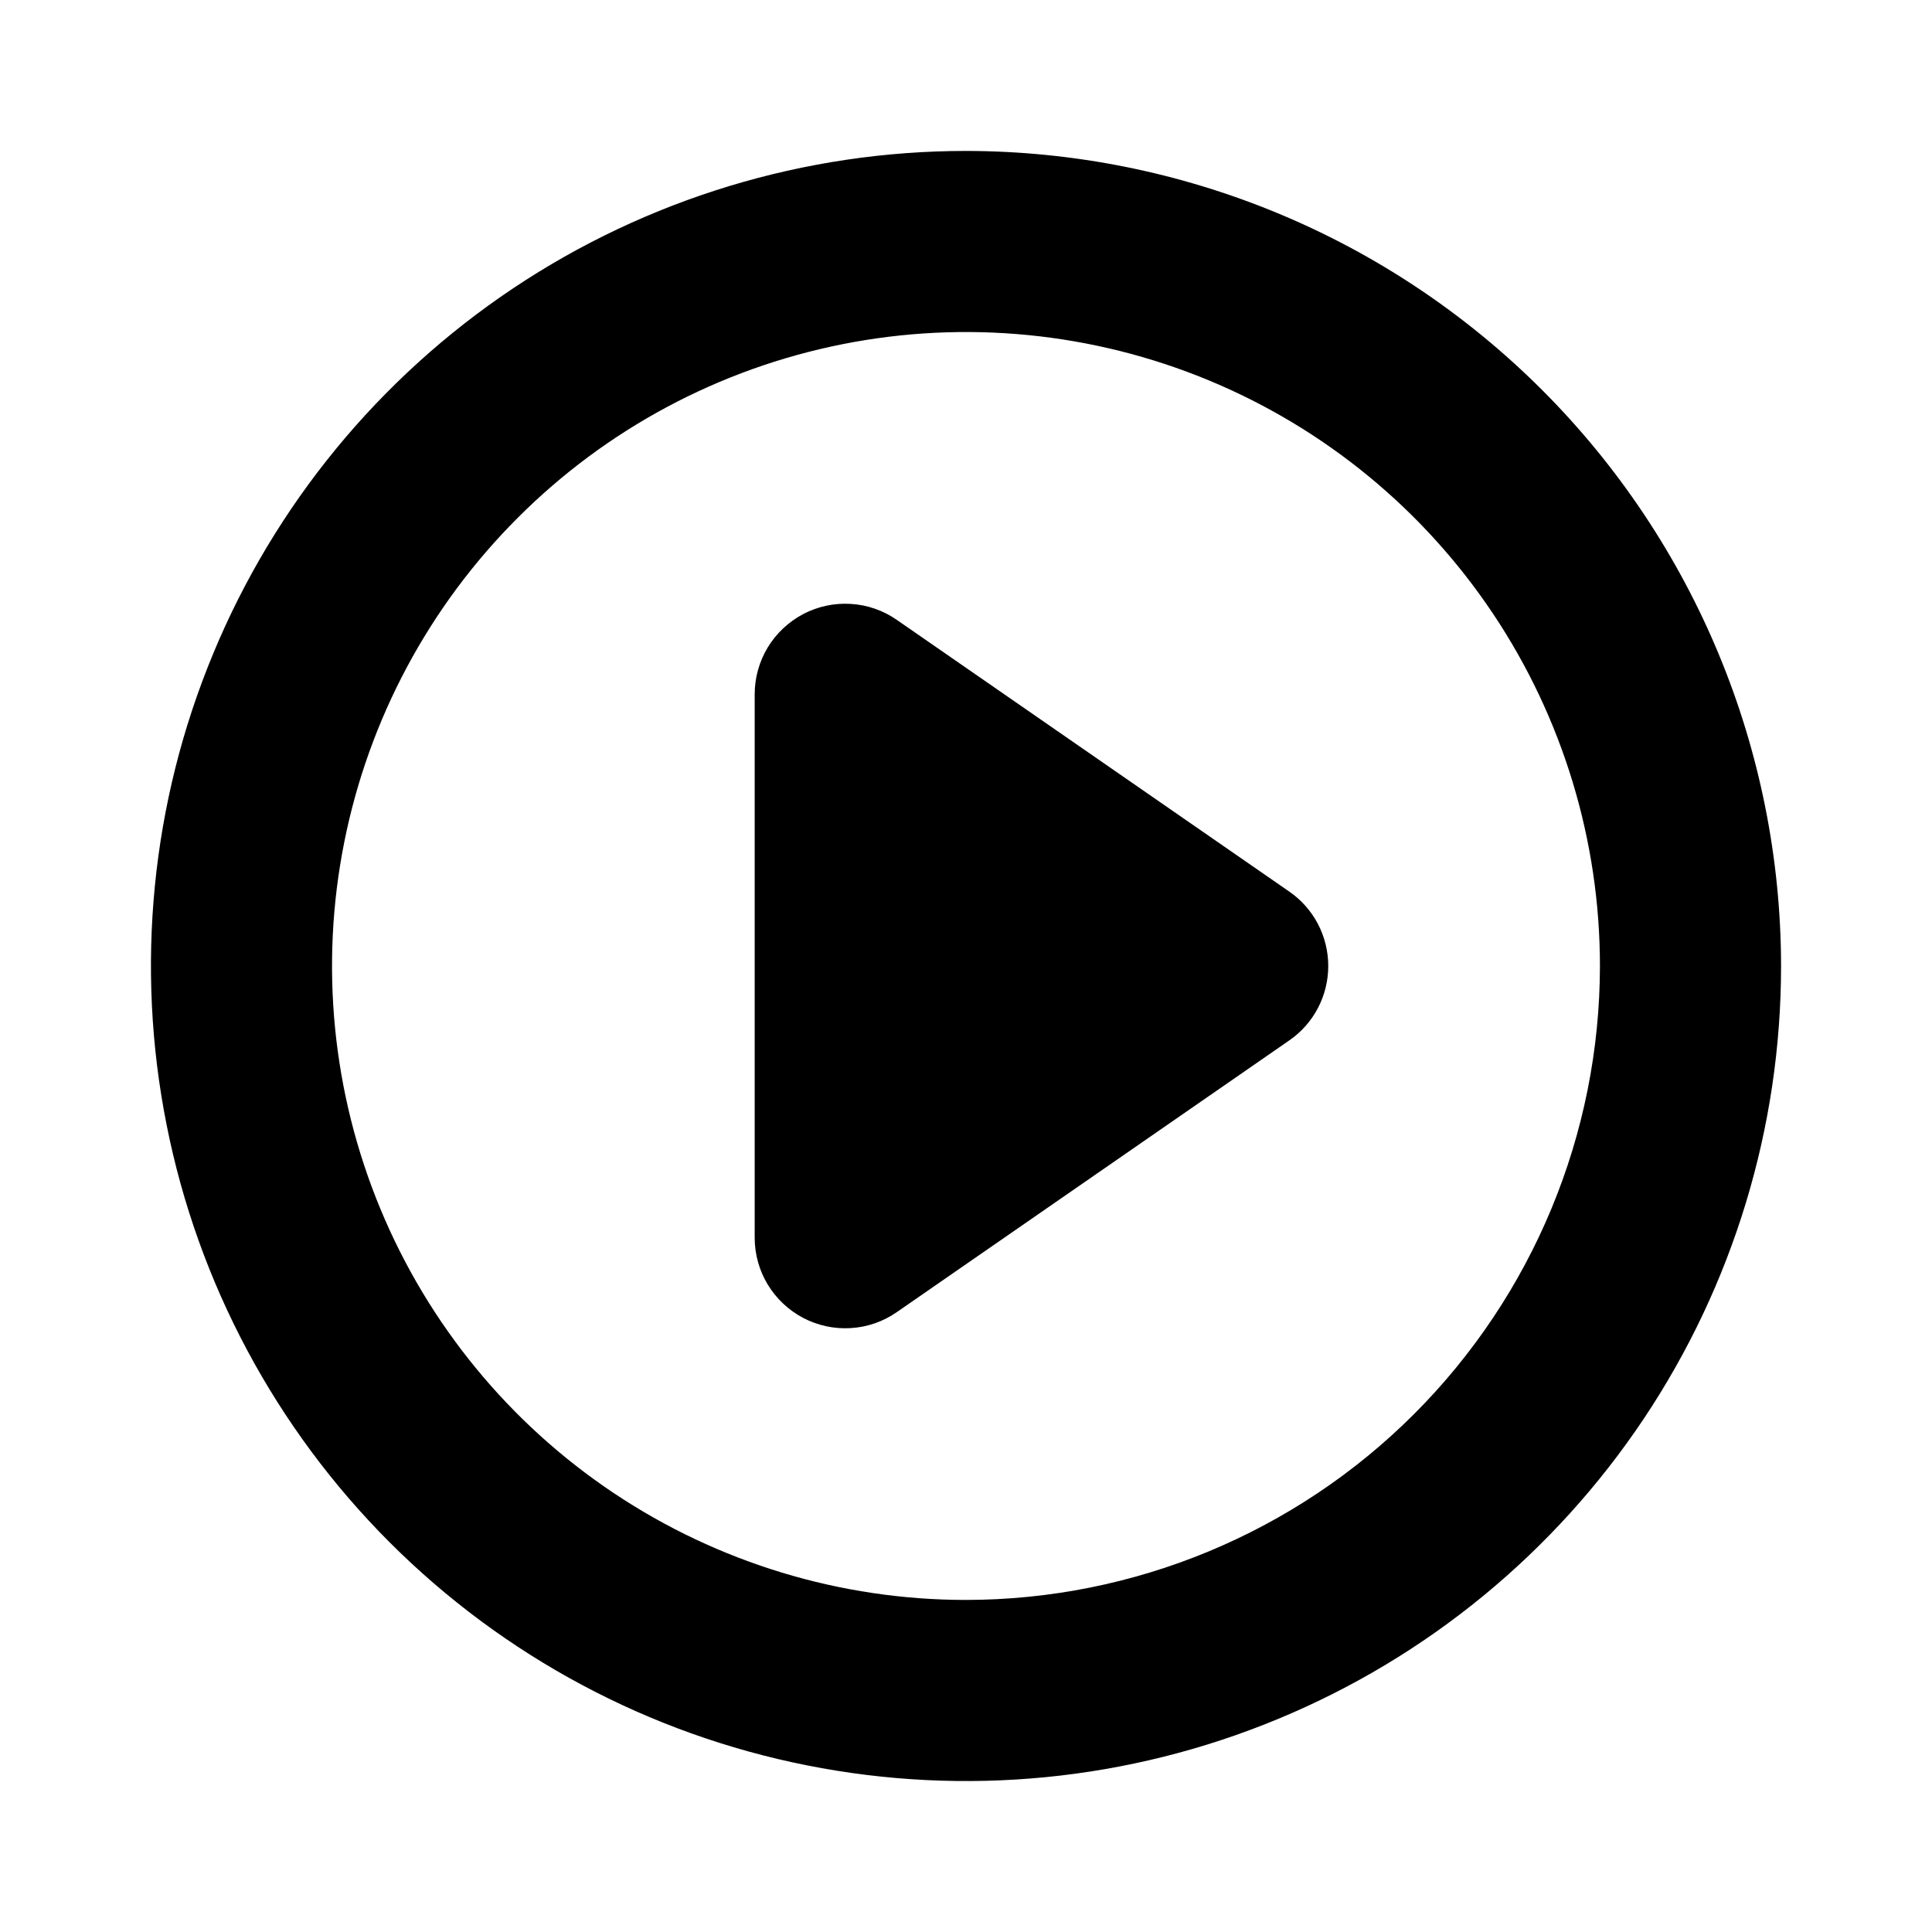 <svg width="24" height="24" viewBox="0 0 24 24" fill="none" xmlns="http://www.w3.org/2000/svg">
<path d="M16.5 12C16.5 12.182 16.456 12.361 16.372 12.522C16.287 12.684 16.165 12.822 16.015 12.925L11.14 16.3C10.972 16.417 10.774 16.486 10.569 16.498C10.364 16.511 10.16 16.467 9.978 16.372C9.796 16.276 9.644 16.133 9.537 15.957C9.431 15.782 9.375 15.58 9.375 15.375V8.625C9.375 8.42 9.431 8.218 9.537 8.043C9.644 7.867 9.796 7.724 9.978 7.628C10.16 7.533 10.364 7.489 10.569 7.502C10.774 7.514 10.972 7.583 11.14 7.7L16.015 11.075C16.165 11.178 16.287 11.316 16.372 11.478C16.456 11.639 16.5 11.818 16.5 12ZM22.125 12C22.125 14.002 21.531 15.96 20.419 17.625C19.306 19.29 17.725 20.588 15.875 21.354C14.025 22.121 11.989 22.321 10.025 21.93C8.061 21.54 6.257 20.576 4.841 19.16C3.425 17.744 2.46 15.939 2.07 13.975C1.679 12.011 1.879 9.975 2.646 8.125C3.412 6.275 4.71 4.694 6.375 3.581C8.04 2.469 9.997 1.875 12 1.875C14.684 1.878 17.258 2.946 19.156 4.844C21.054 6.742 22.122 9.316 22.125 12ZM19.875 12C19.875 10.443 19.413 8.92 18.548 7.625C17.683 6.33 16.453 5.32 15.014 4.724C13.575 4.128 11.991 3.972 10.464 4.276C8.936 4.58 7.533 5.33 6.432 6.432C5.33 7.533 4.58 8.936 4.276 10.464C3.972 11.991 4.128 13.575 4.724 15.014C5.32 16.453 6.33 17.683 7.625 18.548C8.92 19.413 10.443 19.875 12 19.875C14.088 19.873 16.09 19.042 17.566 17.566C19.042 16.09 19.873 14.088 19.875 12Z" fill="black"/>
</svg>

